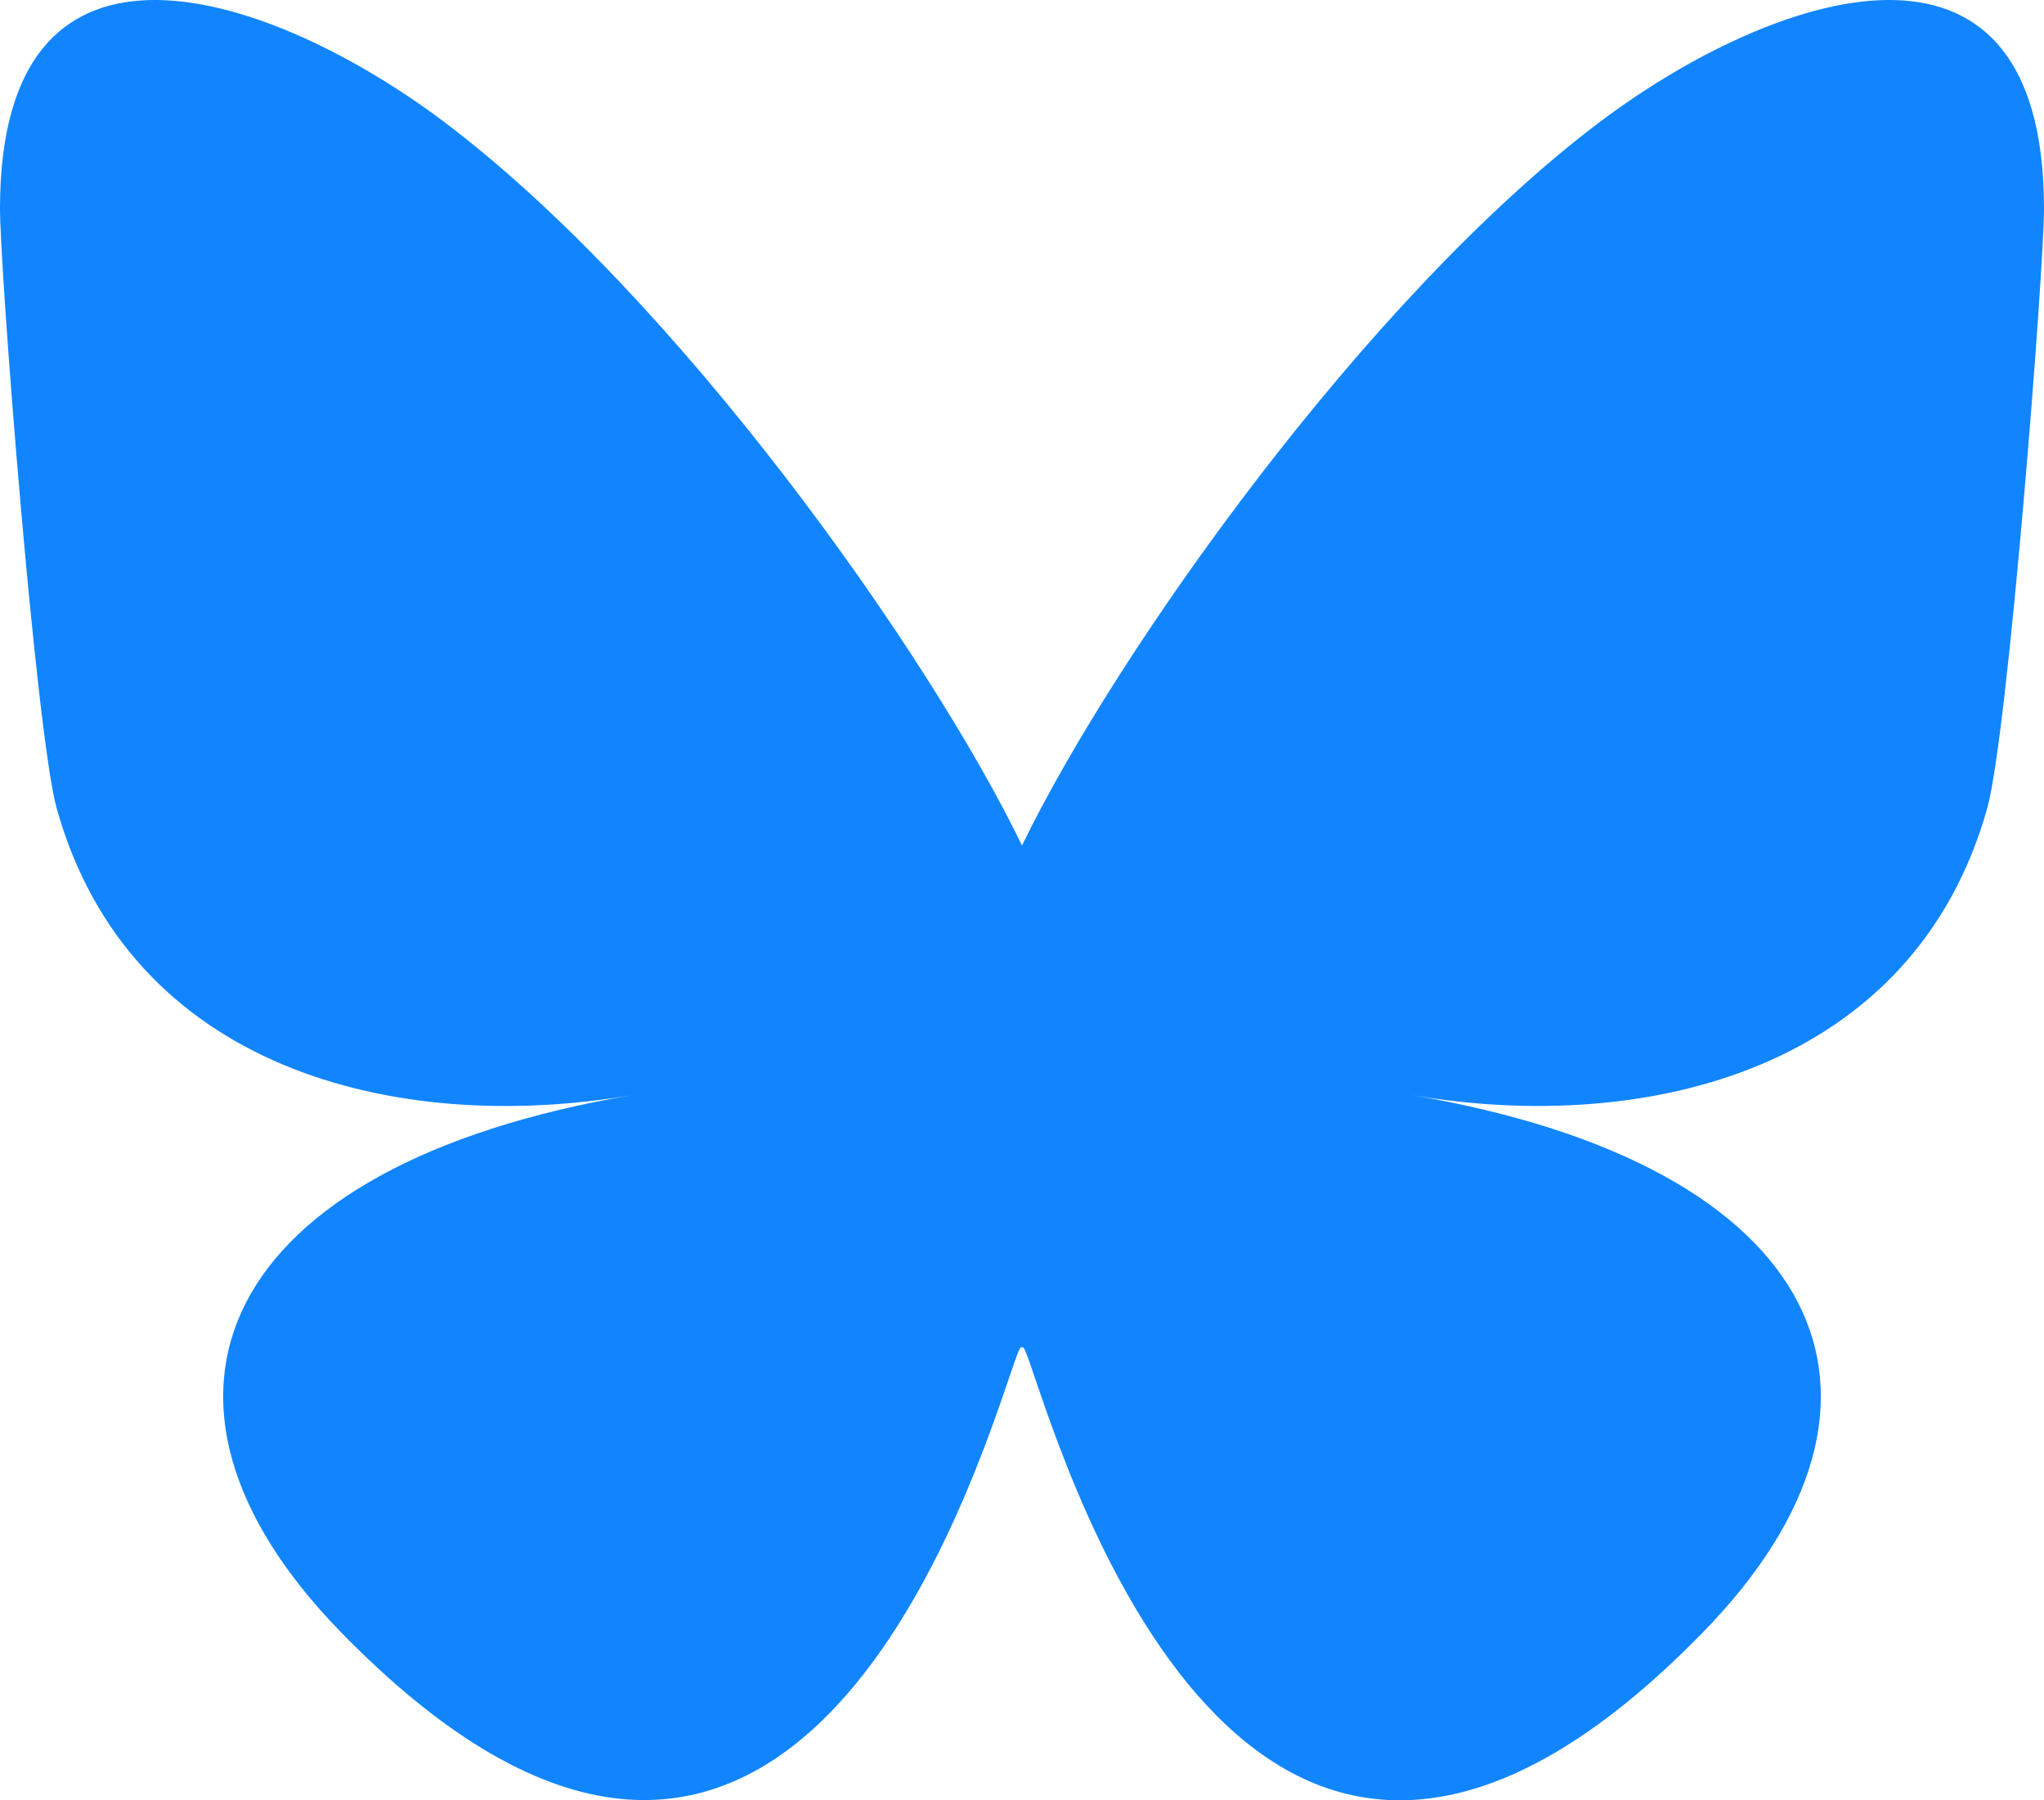 <svg xmlns="http://www.w3.org/2000/svg" height="100%" width="100%" viewBox="0 30.56 512 450.84">
    <path id="logo" fill="#1185fe"
        d="M111 60.9c58.7 44.1 121.8 133.4 145 181.4 23.2-47.9 86.3-137.3 145-181.4 42.4-31.8 111-56.4 111 21.9 0 15.6-9 131.3-14.2 150.1-18.3 65.3-84.9 82-144.1 71.9 103.5 17.6 129.9 76 73 134.4-108 110.9-155.3-27.8-167.4-63.4-2.2-6.5-3.3-9.6-3.3-7 0-2.6-1.1.5-3.3 7-12.1 35.5-59.4 174.2-167.4 63.4-56.9-58.4-30.5-116.8 73-134.4-59.2 10.1-125.8-6.5-144.1-71.8C9 214.2 0 98.5 0 82.8 0 4.5 68.6 29.1 111 60.9" />
</svg>